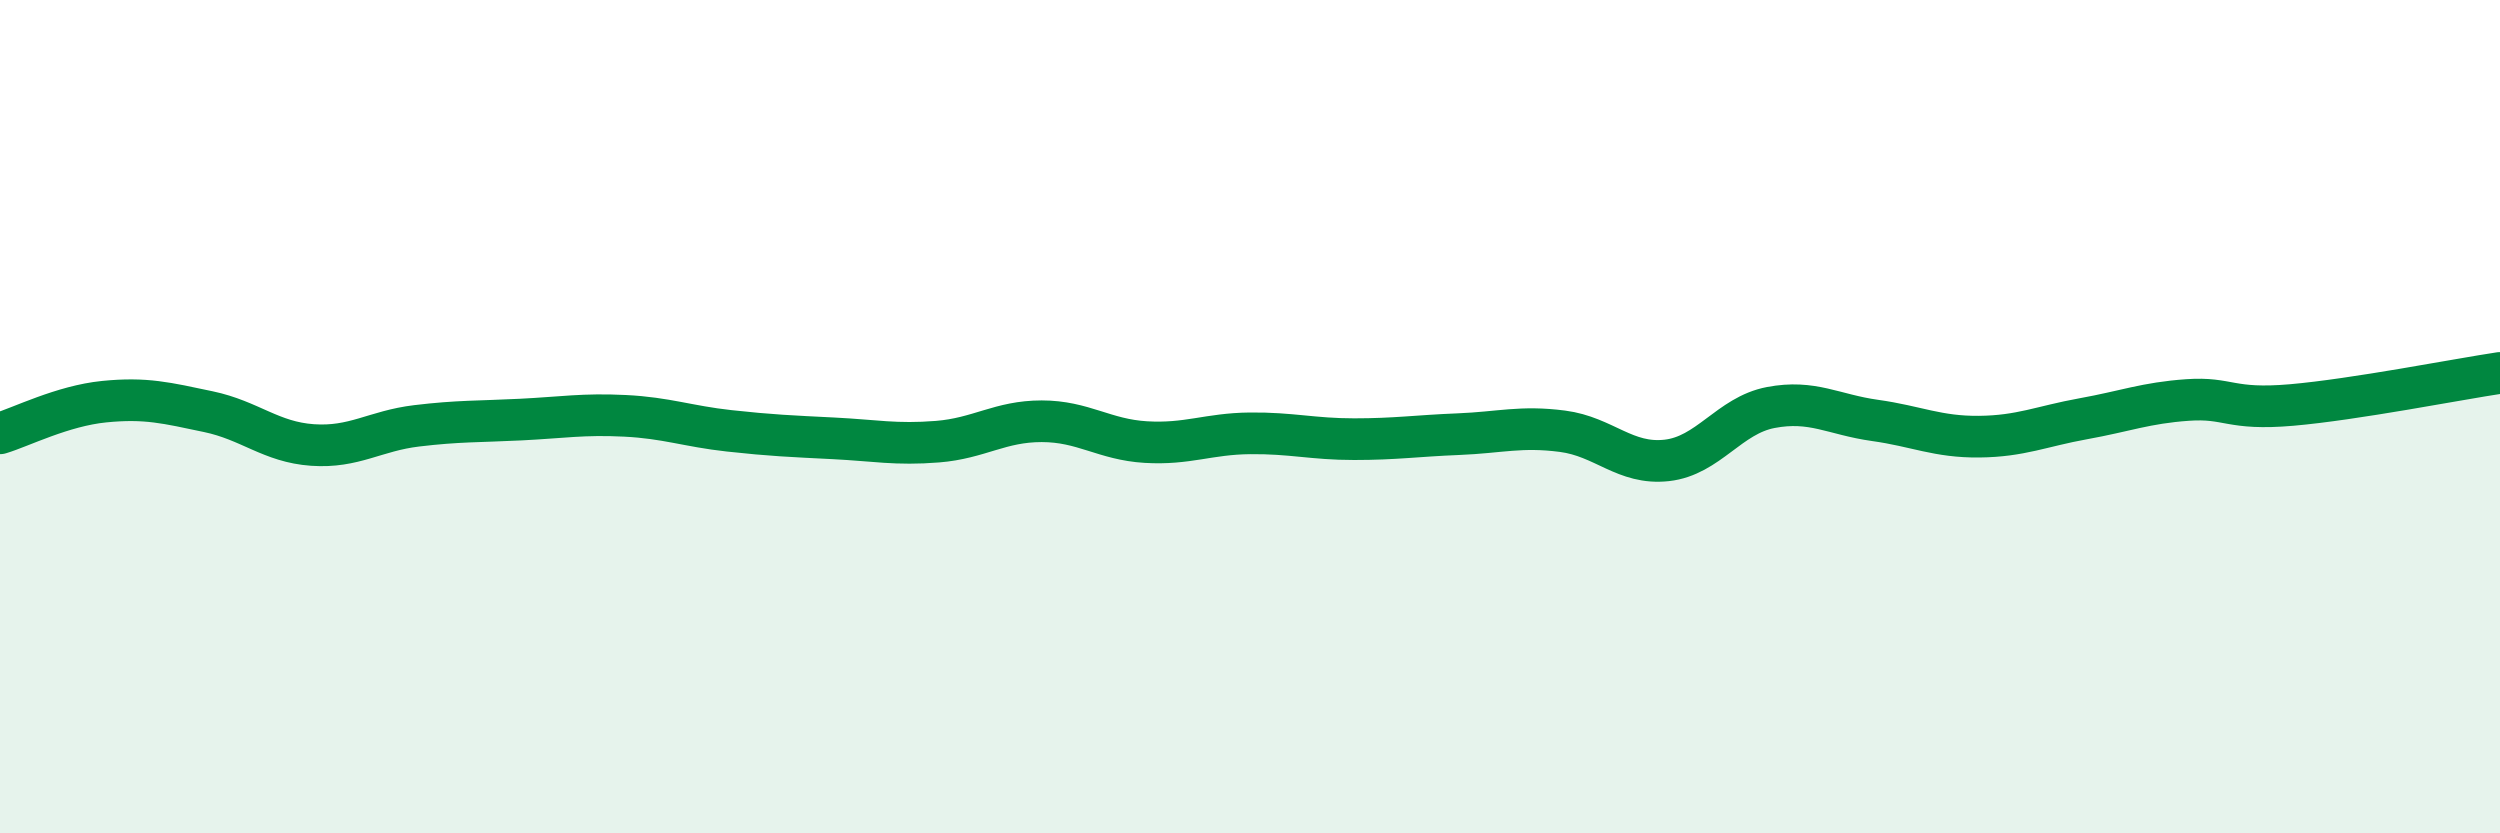 
    <svg width="60" height="20" viewBox="0 0 60 20" xmlns="http://www.w3.org/2000/svg">
      <path
        d="M 0,10.4 C 0.5,10.25 1.5,9.74 2.5,9.64 C 3.5,9.54 4,9.67 5,9.88 C 6,10.09 6.5,10.61 7.5,10.68 C 8.5,10.75 9,10.34 10,10.22 C 11,10.1 11.5,10.12 12.5,10.07 C 13.5,10.02 14,9.93 15,9.98 C 16,10.03 16.5,10.23 17.5,10.34 C 18.5,10.45 19,10.47 20,10.52 C 21,10.57 21.5,10.68 22.5,10.6 C 23.5,10.52 24,10.11 25,10.11 C 26,10.11 26.5,10.55 27.5,10.61 C 28.5,10.67 29,10.41 30,10.4 C 31,10.39 31.5,10.54 32.5,10.54 C 33.5,10.54 34,10.46 35,10.42 C 36,10.38 36.5,10.22 37.5,10.35 C 38.5,10.48 39,11.16 40,11.05 C 41,10.94 41.5,9.97 42.5,9.78 C 43.5,9.59 44,9.95 45,10.09 C 46,10.23 46.5,10.49 47.5,10.48 C 48.5,10.47 49,10.23 50,10.05 C 51,9.87 51.5,9.67 52.5,9.6 C 53.5,9.53 53.5,9.85 55,9.72 C 56.5,9.59 59,9.1 60,8.95L60 20L0 20Z"
        fill="#008740"
        opacity="0.1"
        stroke-linecap="round"
        stroke-linejoin="round"
      />
      <path
        d="M 0,10.4 C 0.5,10.25 1.5,9.74 2.5,9.64 C 3.5,9.54 4,9.67 5,9.88 C 6,10.09 6.5,10.61 7.5,10.68 C 8.5,10.75 9,10.34 10,10.22 C 11,10.1 11.5,10.12 12.5,10.07 C 13.5,10.02 14,9.93 15,9.98 C 16,10.03 16.5,10.23 17.5,10.34 C 18.5,10.45 19,10.47 20,10.52 C 21,10.57 21.5,10.68 22.5,10.6 C 23.5,10.52 24,10.11 25,10.11 C 26,10.11 26.5,10.55 27.5,10.61 C 28.5,10.67 29,10.41 30,10.4 C 31,10.39 31.5,10.54 32.5,10.54 C 33.5,10.54 34,10.46 35,10.42 C 36,10.38 36.5,10.22 37.5,10.35 C 38.5,10.48 39,11.16 40,11.05 C 41,10.94 41.5,9.97 42.5,9.78 C 43.5,9.59 44,9.95 45,10.09 C 46,10.23 46.5,10.49 47.5,10.48 C 48.5,10.47 49,10.23 50,10.05 C 51,9.87 51.5,9.67 52.5,9.6 C 53.5,9.53 53.5,9.85 55,9.72 C 56.5,9.59 59,9.1 60,8.95"
        stroke="#008740"
        stroke-width="1"
        fill="none"
        stroke-linecap="round"
        stroke-linejoin="round"
      />
    </svg>
  